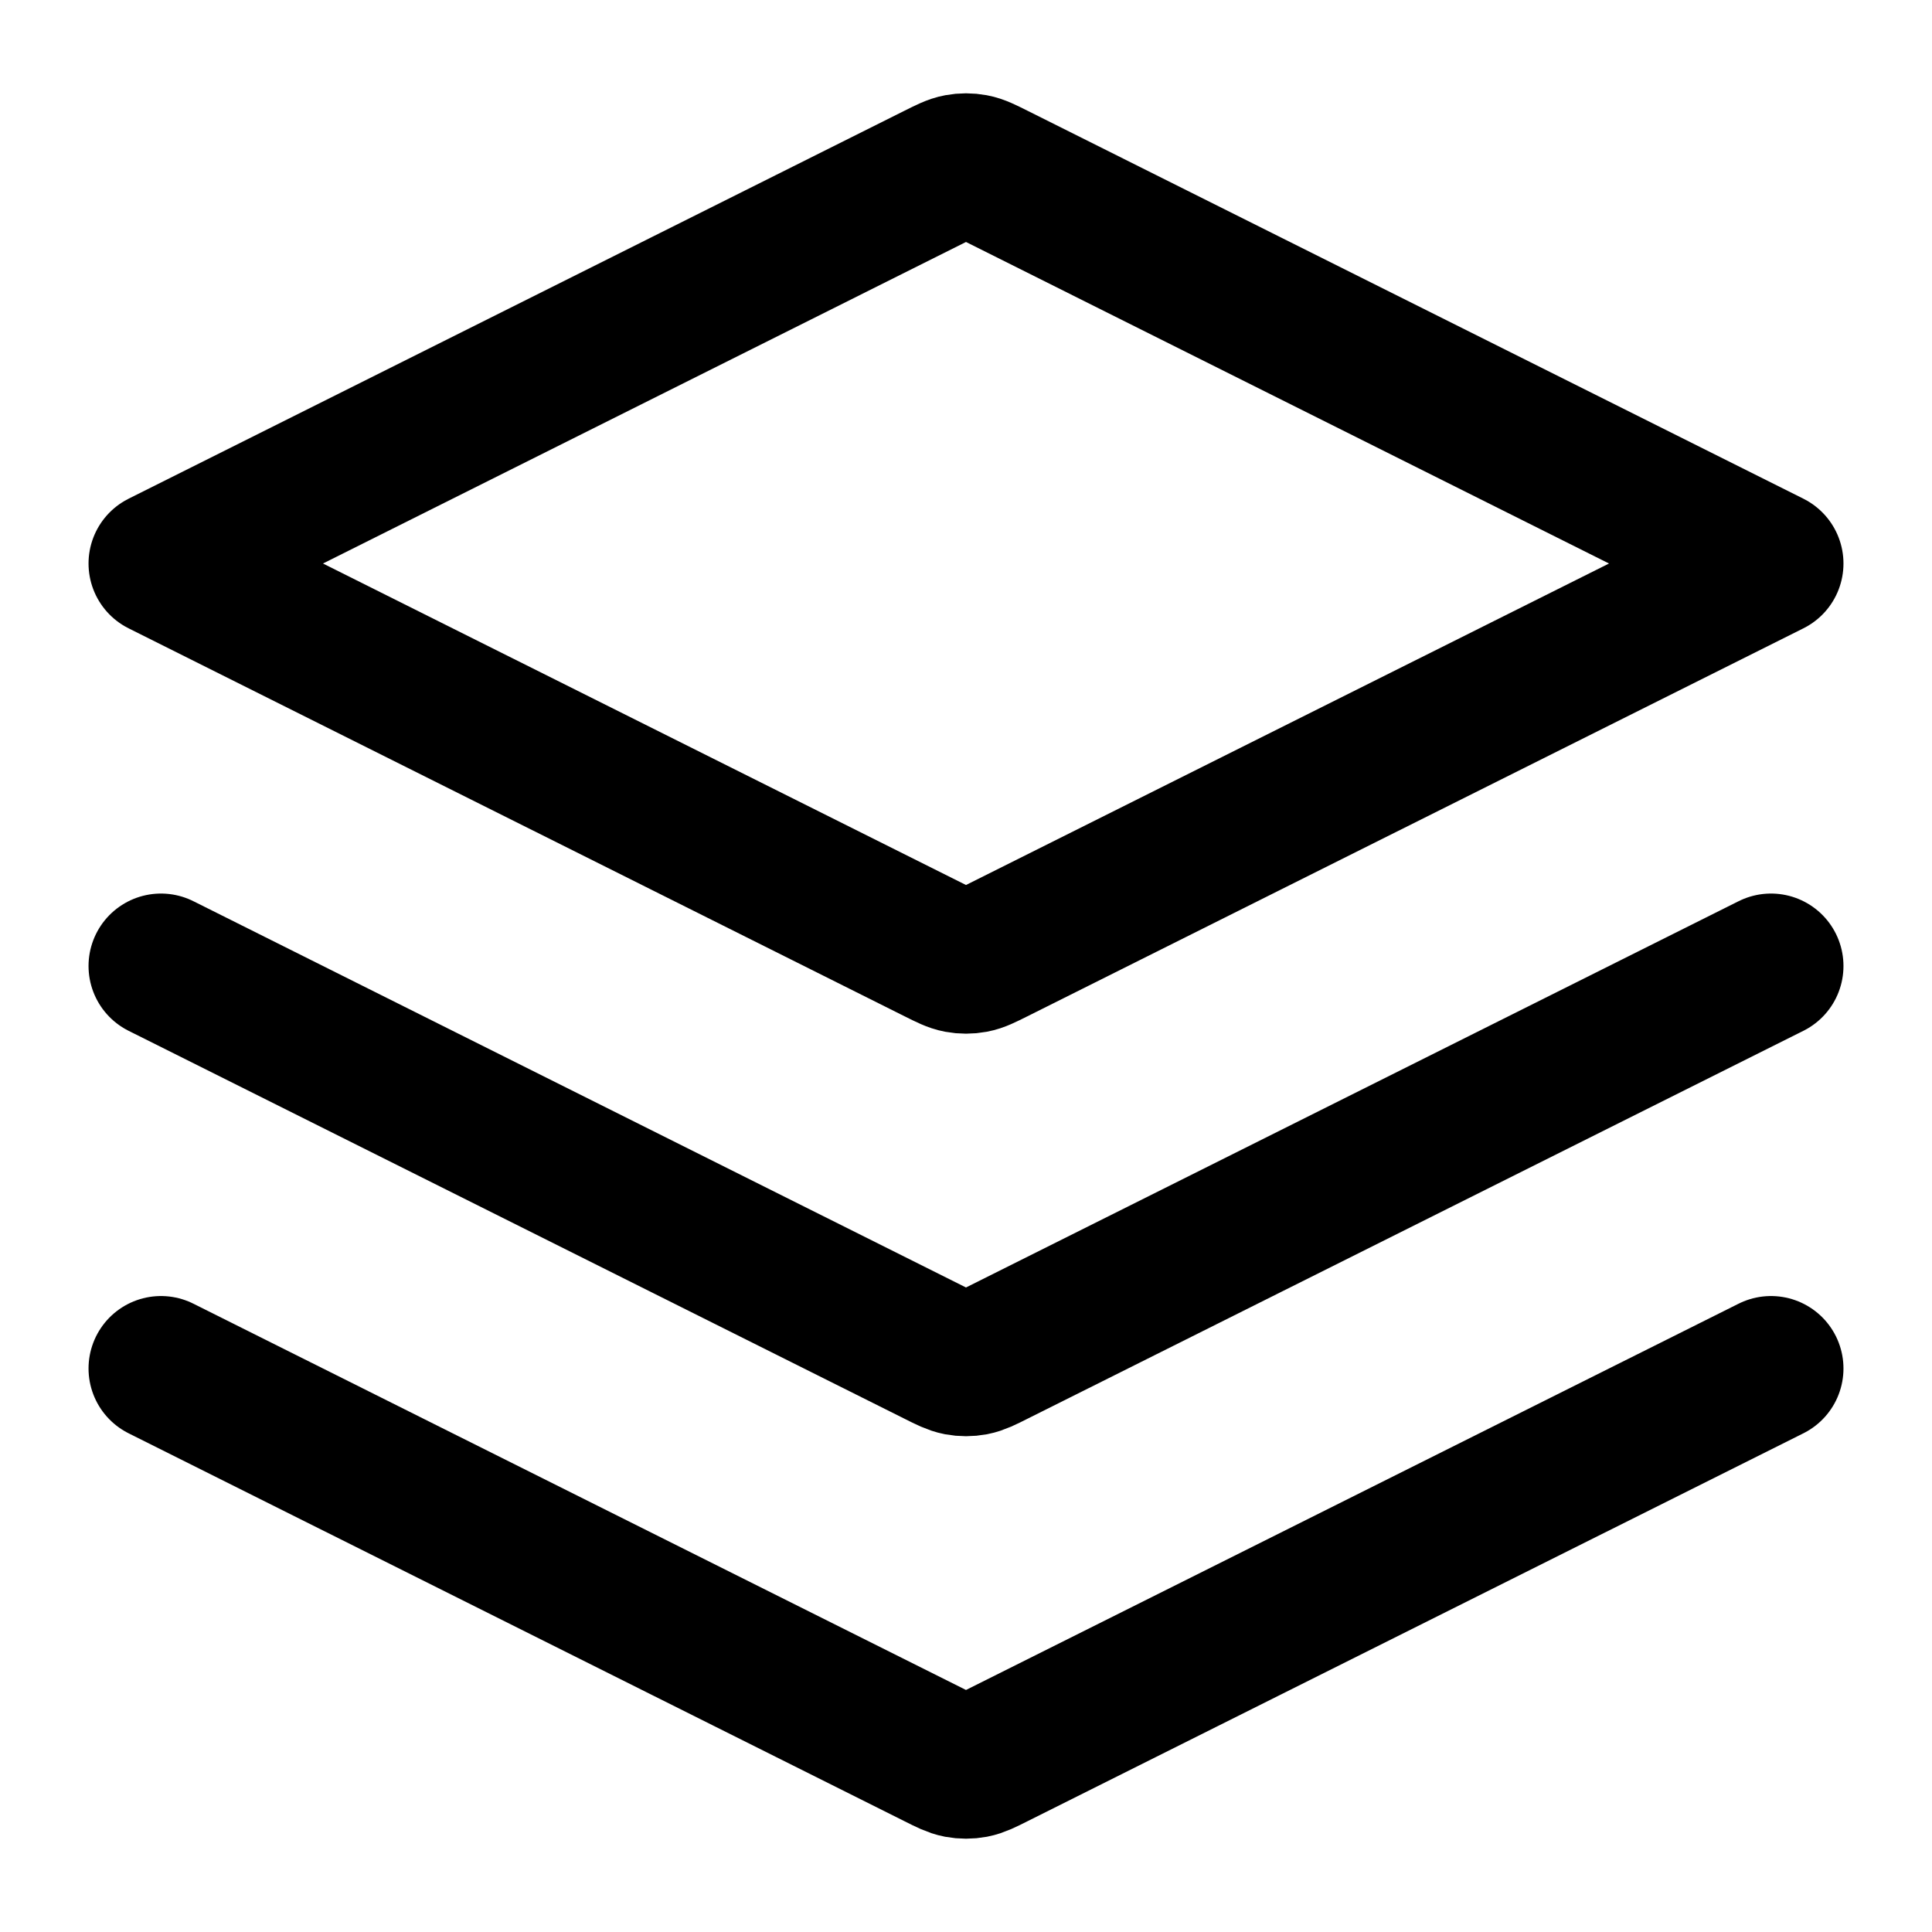<svg width="40" height="40" viewBox="0 0 40 40" fill="none" xmlns="http://www.w3.org/2000/svg">
<path d="M3.333 20L19.404 28.035C19.622 28.145 19.732 28.199 19.846 28.221C19.948 28.24 20.052 28.24 20.154 28.221C20.268 28.199 20.378 28.145 20.596 28.035L36.667 20M3.333 28.333L19.404 36.368C19.622 36.478 19.732 36.532 19.846 36.554C19.948 36.573 20.052 36.573 20.154 36.554C20.268 36.532 20.378 36.478 20.596 36.368L36.667 28.333M3.333 11.667L19.404 3.631C19.622 3.522 19.732 3.467 19.846 3.446C19.948 3.427 20.052 3.427 20.154 3.446C20.268 3.467 20.378 3.522 20.596 3.631L36.667 11.667L20.596 19.702C20.378 19.811 20.268 19.866 20.154 19.887C20.052 19.906 19.948 19.906 19.846 19.887C19.732 19.866 19.622 19.811 19.404 19.702L3.333 11.667Z" stroke="black" stroke-width="3" stroke-linecap="round" stroke-linejoin="round"/>
</svg>
